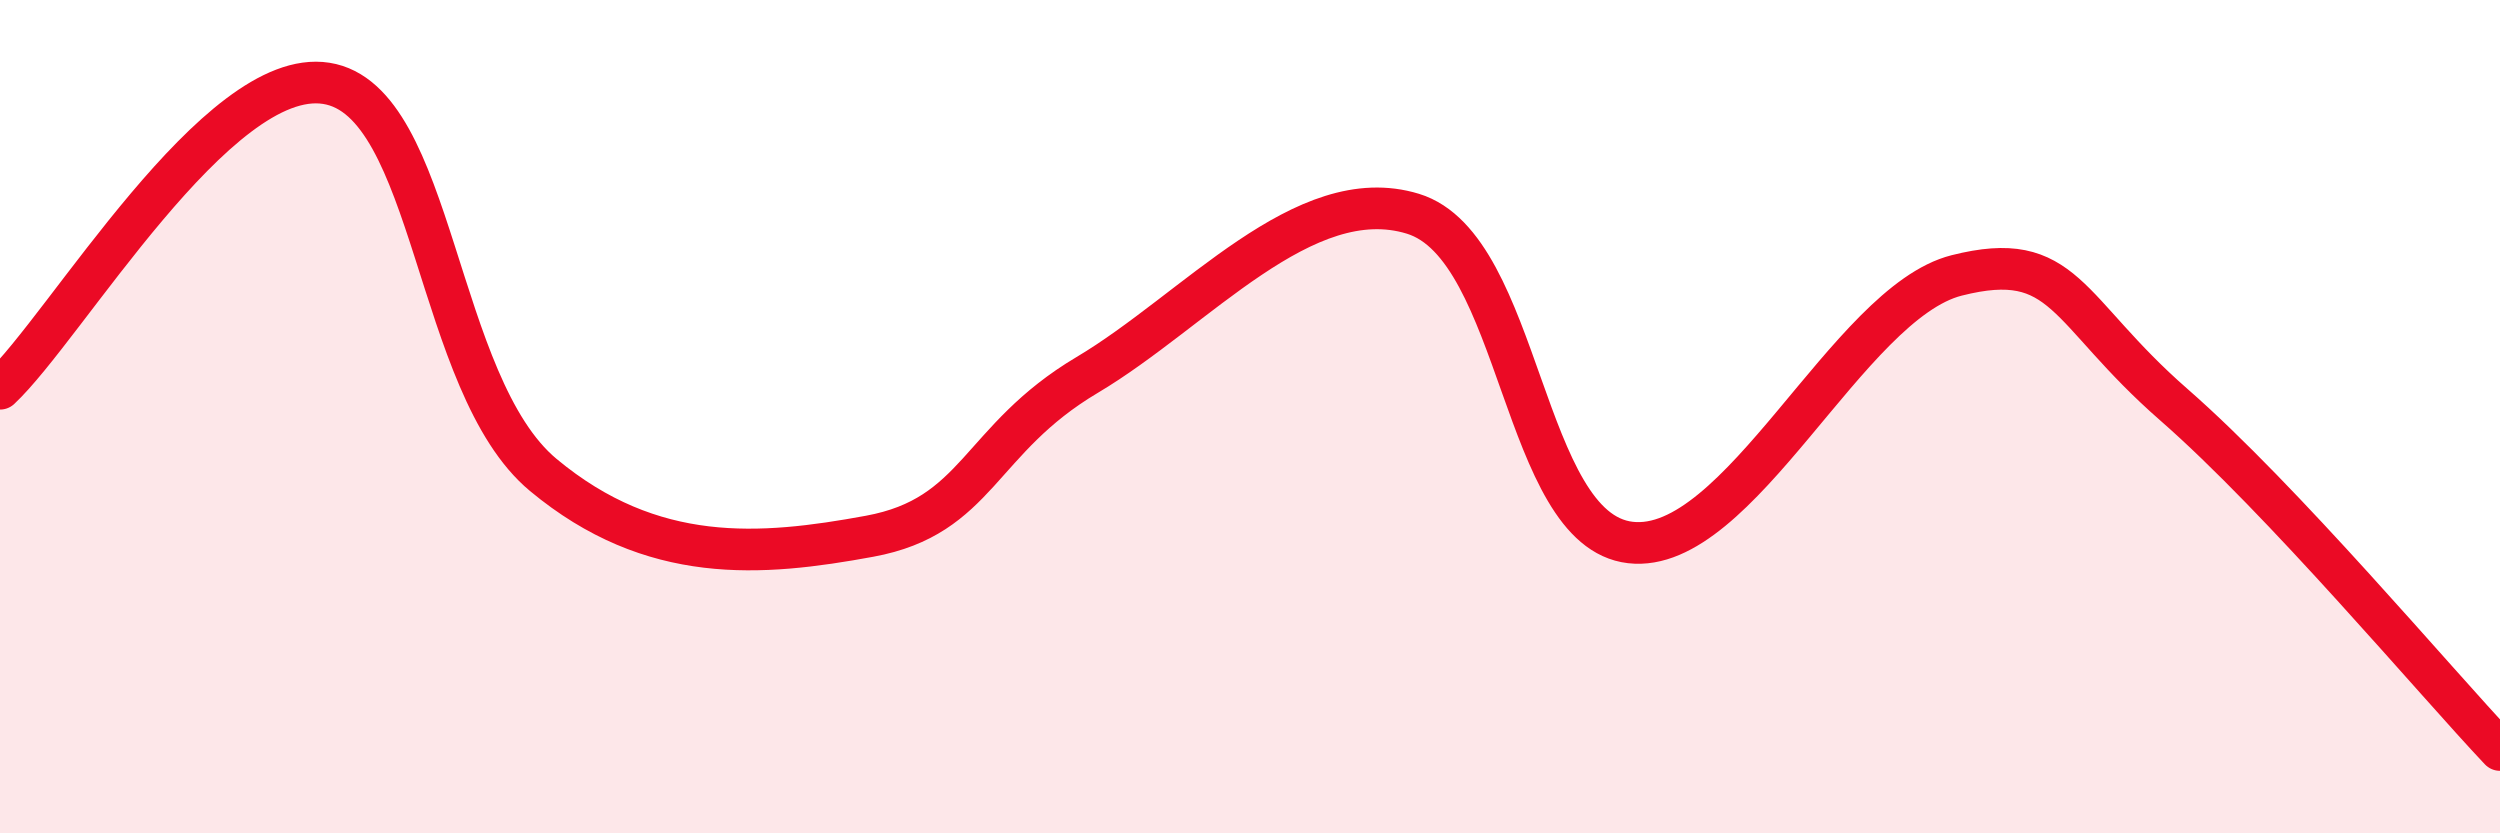 
    <svg width="60" height="20" viewBox="0 0 60 20" xmlns="http://www.w3.org/2000/svg">
      <path
        d="M 0,9.33 C 1.57,7.86 5.22,1.59 7.83,2 C 10.44,2.41 10.43,9.23 13.04,11.4 C 15.65,13.57 18.26,13.35 20.87,12.87 C 23.48,12.39 23.48,10.55 26.09,9 C 28.7,7.45 31.3,4.33 33.91,5.13 C 36.52,5.93 36.52,12.72 39.13,13.02 C 41.74,13.32 44.35,7.27 46.96,6.61 C 49.57,5.95 49.56,7.43 52.17,9.71 C 54.78,11.99 58.43,16.34 60,18L60 20L0 20Z"
        fill="#EB0A25"
        opacity="0.1"
        stroke-linecap="round"
        stroke-linejoin="round"
      />
      <path
        d="M 0,9.33 C 1.57,7.86 5.22,1.59 7.83,2 C 10.44,2.41 10.43,9.23 13.04,11.4 C 15.65,13.57 18.26,13.35 20.87,12.87 C 23.48,12.39 23.48,10.55 26.09,9 C 28.7,7.45 31.3,4.33 33.91,5.13 C 36.52,5.93 36.52,12.72 39.13,13.02 C 41.74,13.32 44.35,7.27 46.96,6.61 C 49.57,5.95 49.56,7.43 52.17,9.71 C 54.78,11.99 58.43,16.34 60,18"
        stroke="#EB0A25"
        stroke-width="1"
        fill="none"
        stroke-linecap="round"
        stroke-linejoin="round"
      />
    </svg>
  